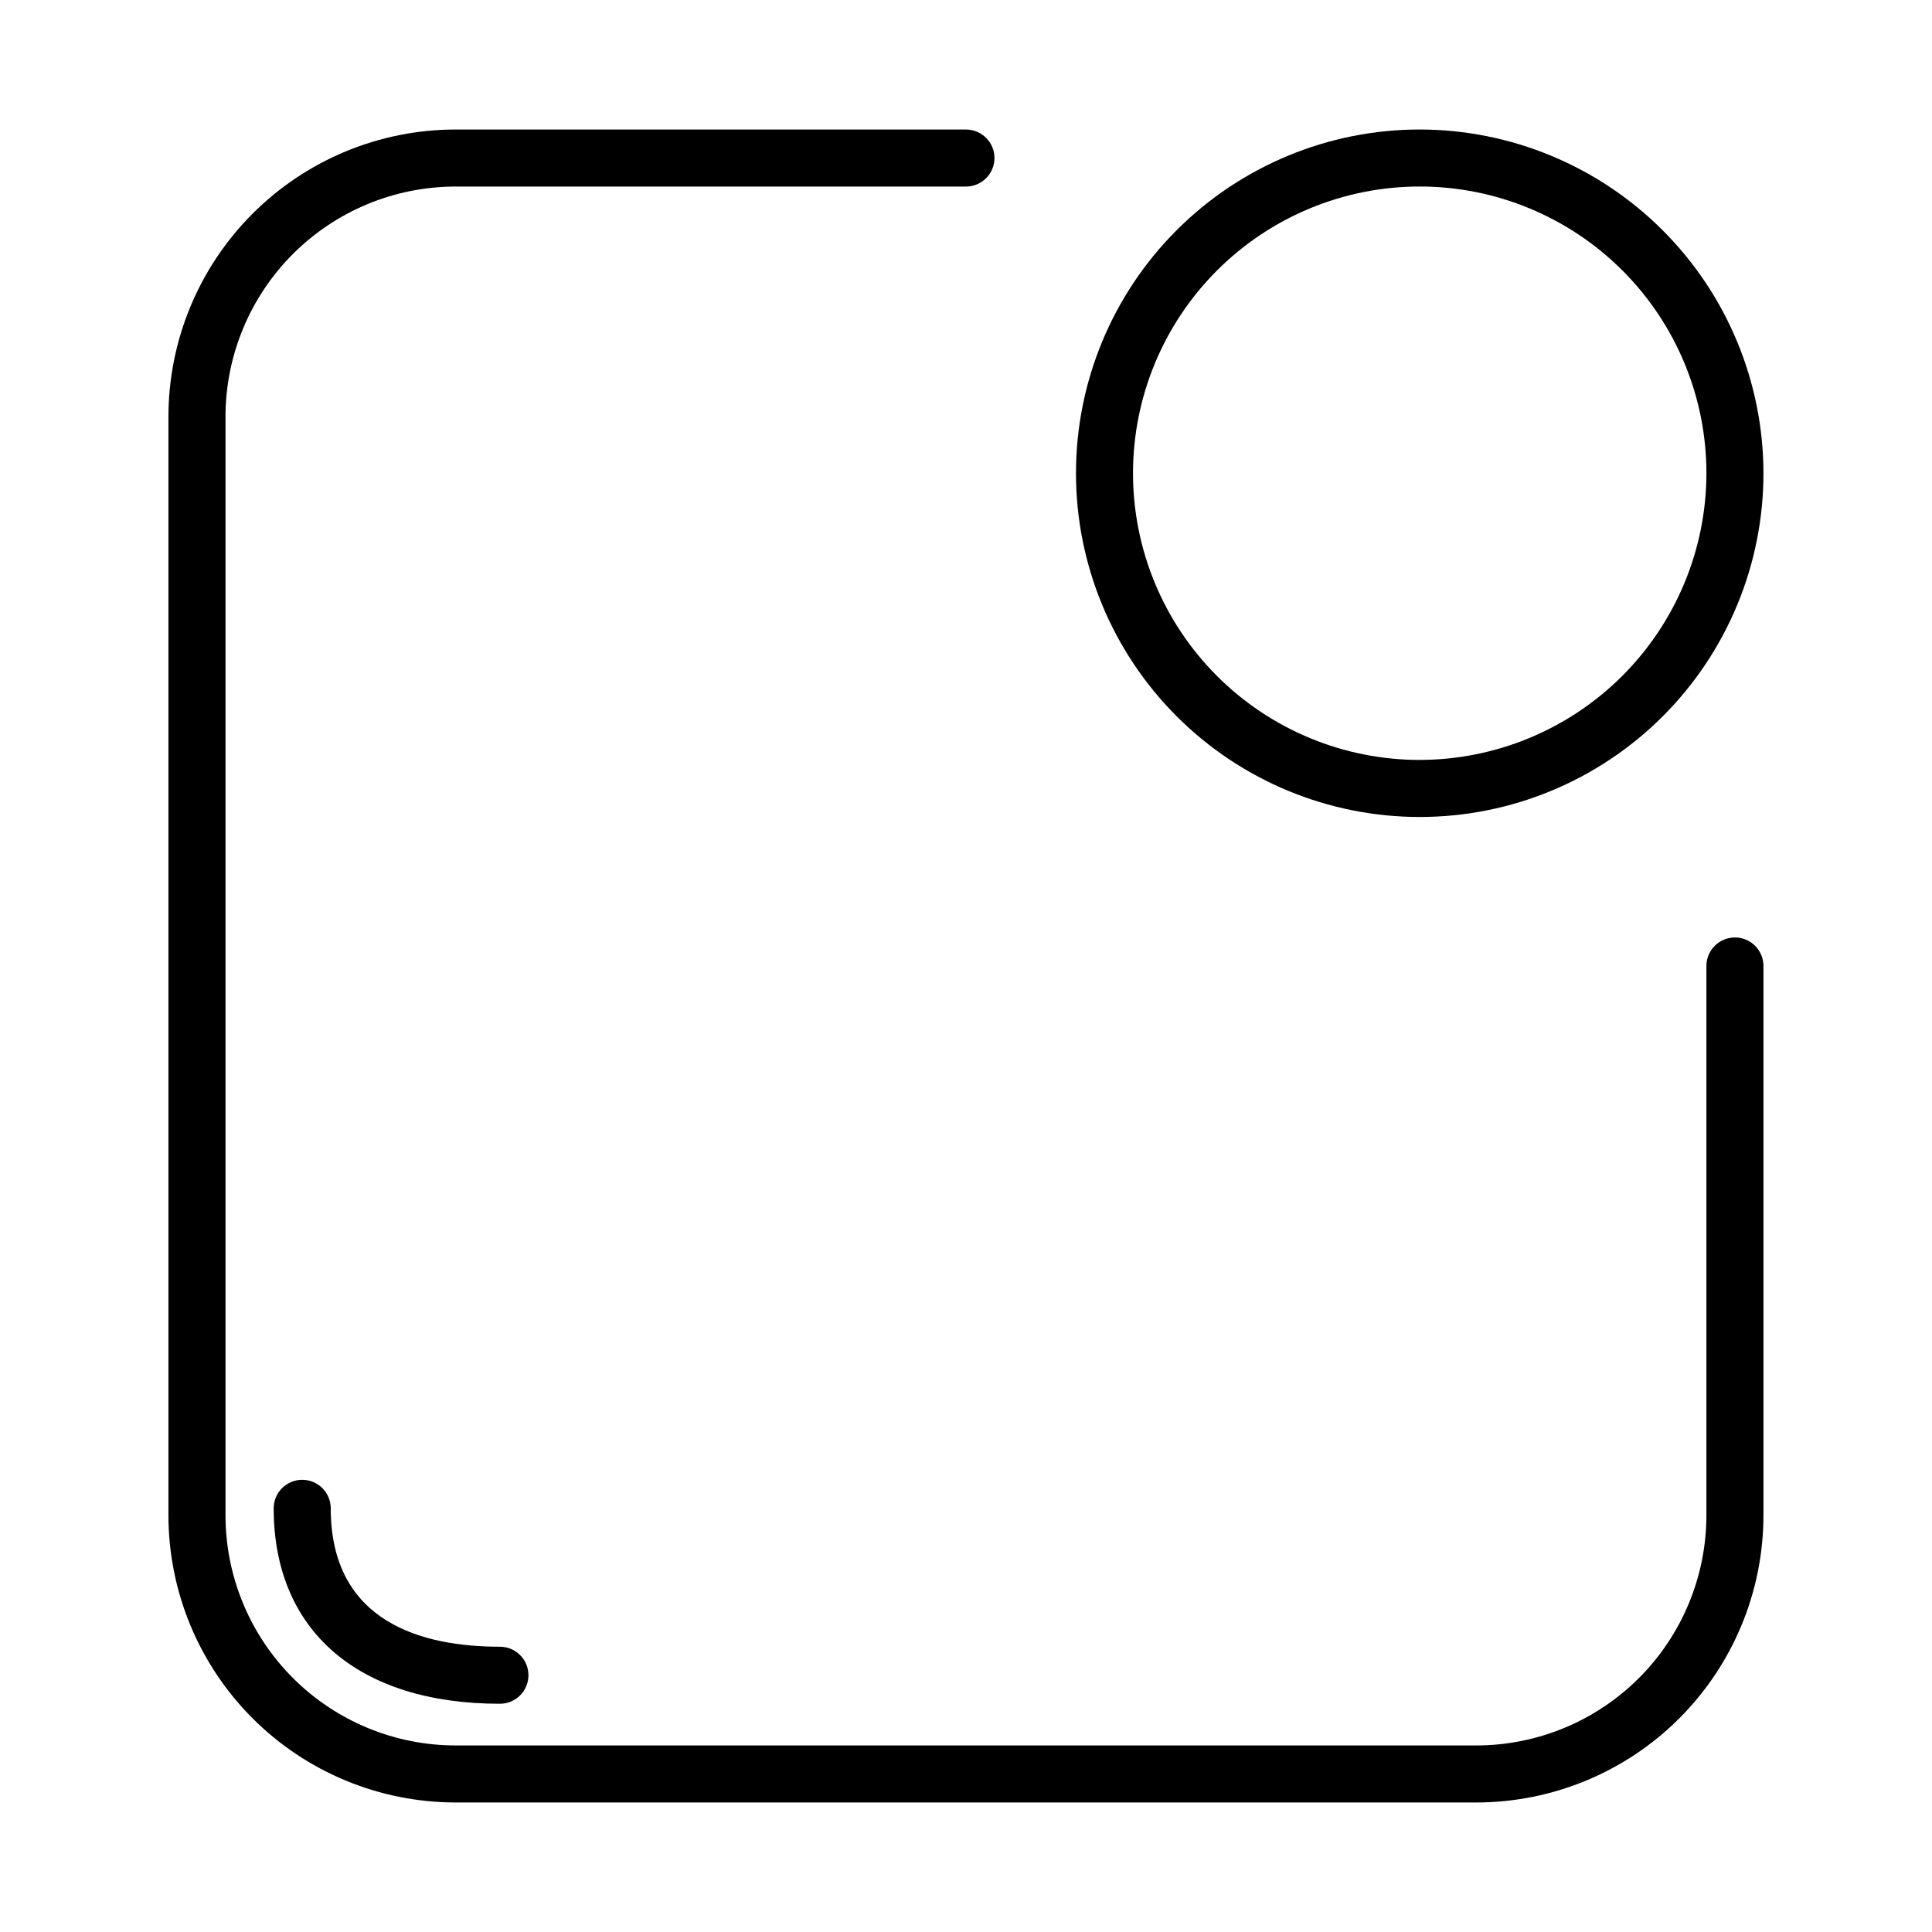 <?xml version="1.0" encoding="UTF-8"?>
<!-- Uploaded to: ICON Repo, www.iconrepo.com, Generator: ICON Repo Mixer Tools -->
<svg fill="#000000" width="800px" height="800px" version="1.1" viewBox="144 144 512 512" xmlns="http://www.w3.org/2000/svg">
 <g>
  <path d="m603.77 392.44c-4.172 0-7.555 3.383-7.555 7.559v145.6c-0.016 16.16-6.438 31.656-17.863 43.086-11.426 11.43-26.918 17.859-43.078 17.875h-270.55c-16.164-0.012-31.66-6.438-43.09-17.867-11.43-11.43-17.859-26.93-17.871-43.094v-291.2c0.012-16.164 6.438-31.66 17.867-43.09 11.426-11.43 26.922-17.855 43.082-17.871h135.28c4.172 0 7.555-3.383 7.555-7.559 0-4.172-3.383-7.555-7.555-7.555h-135.28c-20.168 0.016-39.508 8.035-53.773 22.301-14.262 14.262-22.281 33.602-22.301 53.773v291.2c0.02 20.172 8.039 39.512 22.301 53.777 14.266 14.262 33.605 22.281 53.773 22.301h270.55c20.172-0.02 39.512-8.039 53.773-22.301 14.266-14.266 22.285-33.605 22.301-53.777v-145.6c0-2.008-0.797-3.93-2.215-5.348-1.418-1.418-3.344-2.215-5.352-2.211z"/>
  <path d="m231.65 543.72c0-4.172-3.387-7.555-7.559-7.555-4.176 0-7.559 3.383-7.559 7.555 0 32.43 22.41 51.793 59.953 51.793 4.176 0 7.559-3.383 7.559-7.559 0-4.172-3.383-7.555-7.559-7.555-20.457 0-44.836-6.363-44.836-36.68z"/>
  <path d="m520.24 178.32c-24.16 0-47.332 9.594-64.414 26.68-17.082 17.082-26.68 40.254-26.68 64.414 0 24.156 9.598 47.328 26.68 64.41 17.082 17.086 40.254 26.684 64.414 26.684 24.16 0 47.328-9.598 64.414-26.684 17.082-17.082 26.68-40.254 26.68-64.41-0.027-24.152-9.633-47.309-26.711-64.387s-40.23-26.684-64.383-26.707zm0 167.07c-20.152 0-39.477-8.004-53.727-22.254s-22.254-33.574-22.254-53.727 8.008-39.477 22.258-53.727c14.246-14.25 33.574-22.254 53.727-22.254 20.148 0.004 39.477 8.008 53.723 22.258 14.25 14.25 22.254 33.578 22.254 53.73-0.027 20.141-8.043 39.449-22.285 53.691-14.242 14.242-33.555 22.258-53.695 22.281z"/>
 </g>
</svg>